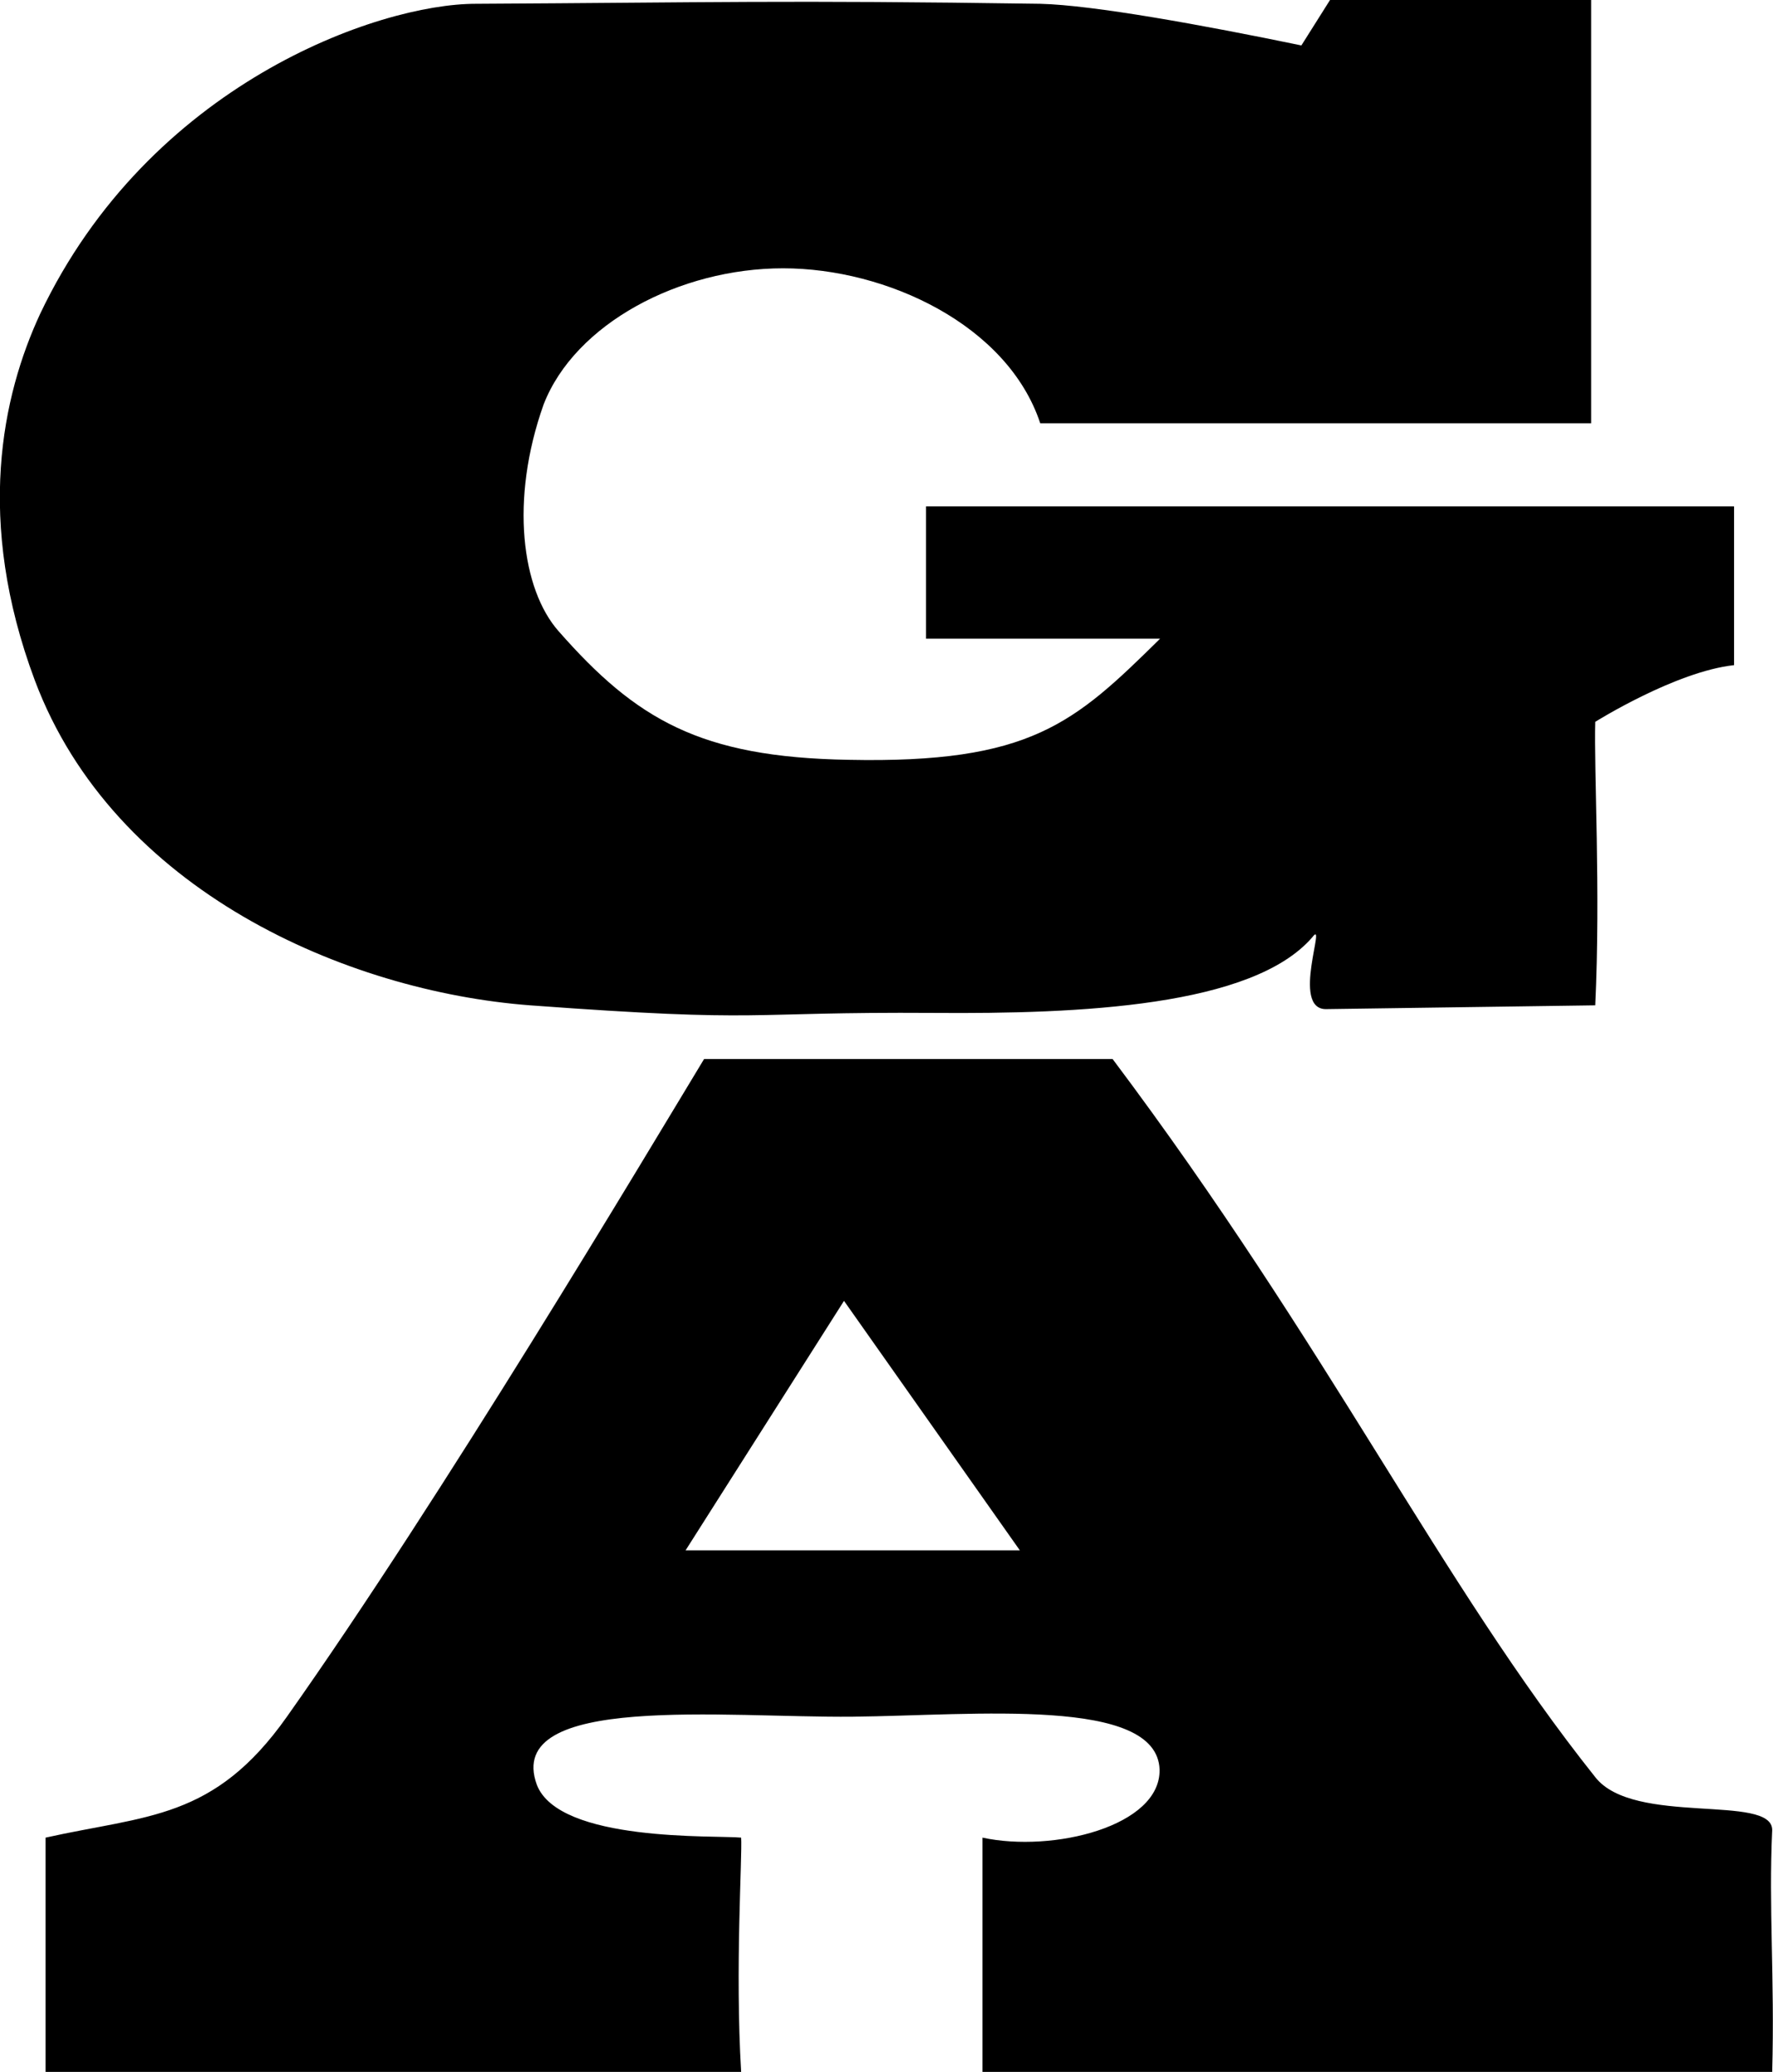 <?xml version="1.0" encoding="UTF-8"?>
<svg id="_レイヤー_2" data-name="レイヤー 2" xmlns="http://www.w3.org/2000/svg" viewBox="0 0 112.03 130.89">
  <g id="_レイヤー_1-2" data-name="レイヤー 1">
    <g id="mvtext-02-04">
      <path d="m73.29,40.35h-14.78v-8.36h51.06v10.03c-3.7.4-8.77,3.58-8.77,3.58-.09,2.94.34,10.67,0,17.91l-17.02.24c-2.24,0,.09-5.81-.86-4.54-3.78,4.38-14.7,4.85-23.9,4.78-12.38-.08-10.31.64-25.53-.48-11.6-.88-26.3-7.24-31.29-20.53-3.78-10.11-2.06-17.99.34-23.16C9.43,5.33,23.87.24,30.06.24c14.96-.08,19.34-.24,35.67,0,3.35.08,10.31,1.35,16.5,2.63l1.81-2.87h16.5v26.74h-34.81c-2.06-6.21-9.71-9.79-16.25-9.79s-13.15,3.5-15.13,8.6c-2.15,6.05-1.38,11.7.95,14.33,4.9,5.57,8.94,7.96,18.31,8.12,11.52.24,14.27-2.31,19.68-7.64Z"/>
      <path d="m2.88,130.89v-14.8c6.41-1.43,10.64-1.11,15.25-7.64,9.85-13.93,22.6-35.34,26.36-41.55h25.81c13.69,18.23,20.73,33.11,30.5,45.37,2.42,3.1,11.18,1.03,11.18,3.34-.23,4.93.16,9.23,0,15.28h-49.9v-14.8c4.46.96,11.26-.72,11.19-4.3-.16-4.62-11.65-3.42-19.4-3.34-7.98.08-22.06-1.51-19.95,4.3,1.41,3.66,11.34,3.18,12.91,3.34.08,1.19-.39,8.28,0,14.8H2.88Zm61.56-32.95l-11.11-15.76-10.01,15.76h21.12Z"/>
    </g>
  </g>
</svg>